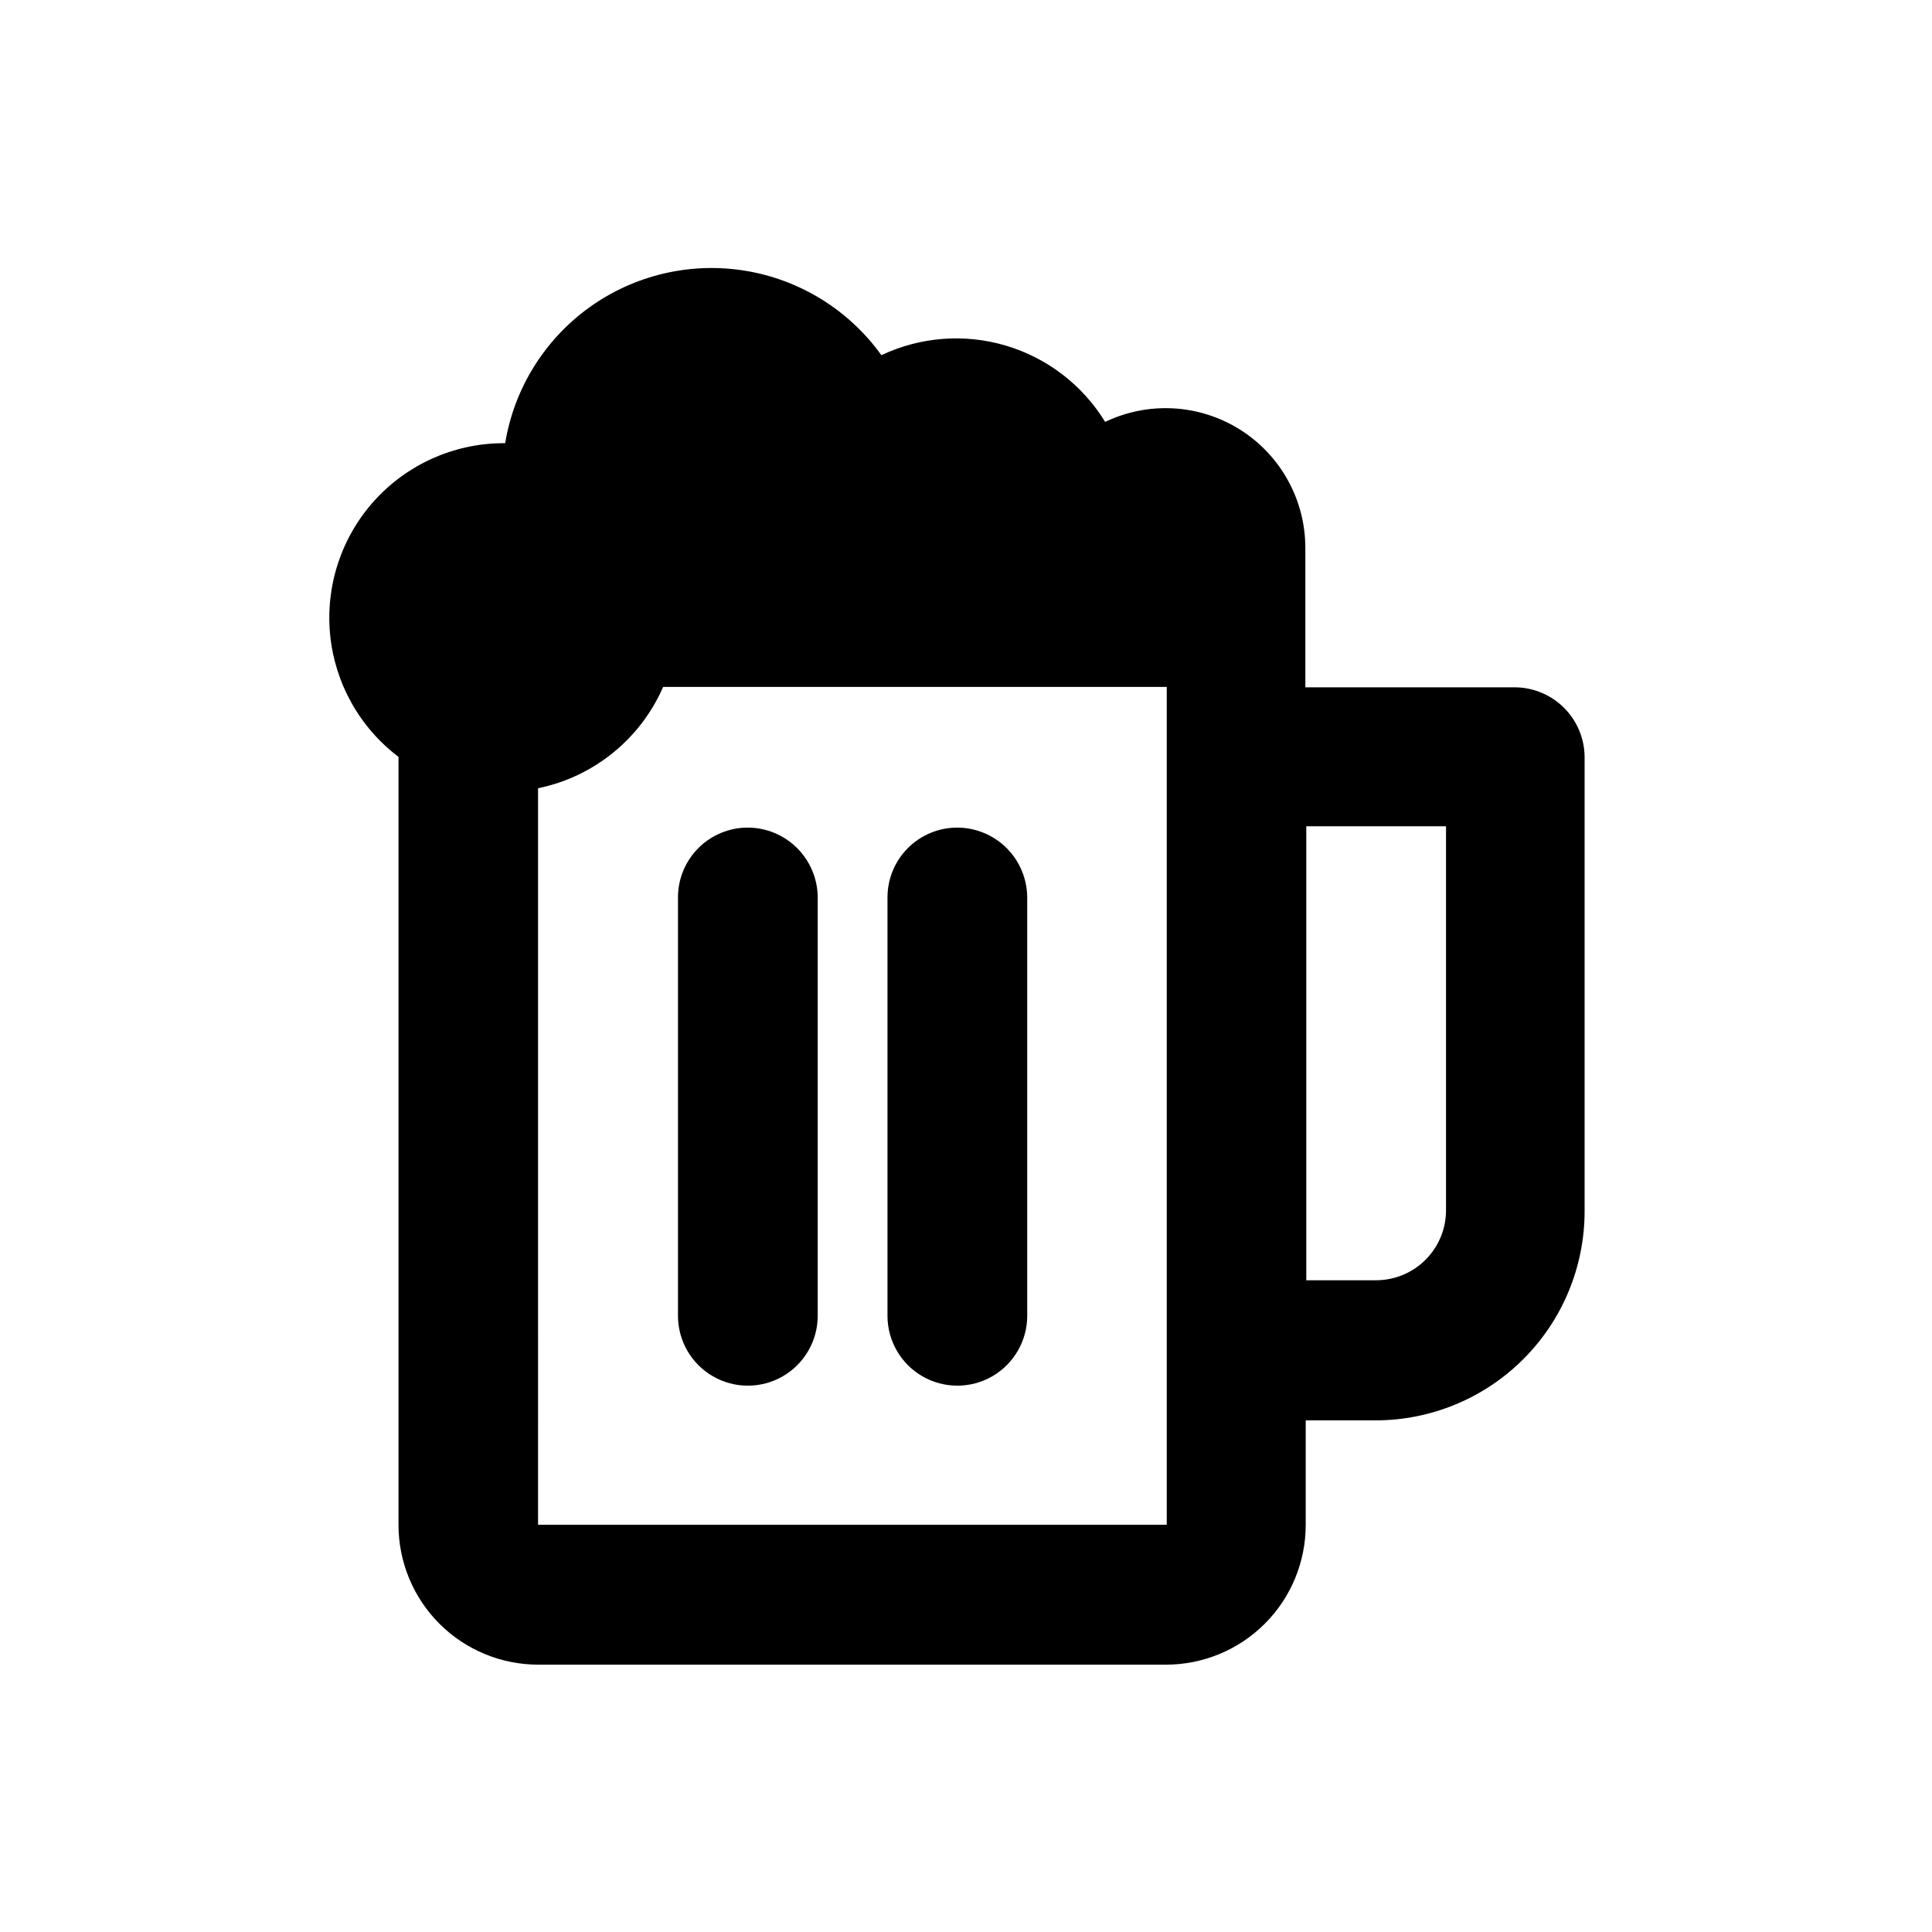 <?xml version="1.0" encoding="UTF-8"?>
<!-- The Best Svg Icon site in the world: iconSvg.co, Visit us! https://iconsvg.co -->
<svg fill="#000000" width="800px" height="800px" version="1.1" viewBox="144 144 512 512" xmlns="http://www.w3.org/2000/svg">
 <g>
  <path d="m342.16 363.32c-4.91 0-9.621 1.957-13.09 5.434-3.469 3.481-5.414 8.195-5.398 13.109v110.84-0.004c0 6.613 3.527 12.727 9.258 16.035 5.727 3.309 12.785 3.309 18.516 0 5.727-3.309 9.258-9.422 9.258-16.035v-110.84 0.004c-0.016-4.914-1.973-9.621-5.445-13.098-3.477-3.473-8.184-5.43-13.098-5.445z"/>
  <path d="m249.61 344.58v203.54c0 9.832 3.906 19.258 10.863 26.203 6.953 6.945 16.387 10.84 26.215 10.828h166.26c9.828 0.012 19.262-3.883 26.215-10.828 6.957-6.945 10.863-16.371 10.863-26.203v-27.711h18.488l0.004 0.004c14.699 0 28.793-5.84 39.188-16.234 10.391-10.391 16.23-24.488 16.23-39.188v-120.41c-0.039-4.902-2.016-9.594-5.496-13.047-3.484-3.453-8.188-5.391-13.094-5.391h-55.418v-36.98c-0.012-12.723-6.551-24.547-17.324-31.316-10.77-6.769-24.258-7.539-35.727-2.035-5.965-9.742-15.316-16.938-26.262-20.203-10.945-3.266-22.715-2.367-33.039 2.519-8.57-11.938-21.531-19.984-36.035-22.367-14.5-2.383-29.355 1.094-41.297 9.66-11.938 8.57-19.984 21.531-22.371 36.031h-0.754c-12.957 0.113-25.273 5.656-33.949 15.277-8.676 9.621-12.918 22.445-11.695 35.344 1.223 12.898 7.805 24.691 18.137 32.508zm240.57 18.391h37.031v101.77c0 4.906-1.945 9.617-5.414 13.094-3.465 3.473-8.168 5.434-13.078 5.445h-18.539zm-203.59-10.078c14.758-3.031 27.121-13.043 33.152-26.852h133.46v58.594 163.44l-166.61-0.004z"/>
  <path d="m397.68 363.32c-4.91 0-9.621 1.957-13.09 5.434-3.469 3.481-5.41 8.195-5.398 13.109v110.84-0.004c0 6.613 3.527 12.727 9.258 16.035 5.727 3.309 12.785 3.309 18.516 0 5.727-3.309 9.258-9.422 9.258-16.035v-110.84 0.004c-0.016-4.914-1.973-9.621-5.445-13.098-3.477-3.473-8.184-5.43-13.098-5.445z"/>
 </g>
</svg>